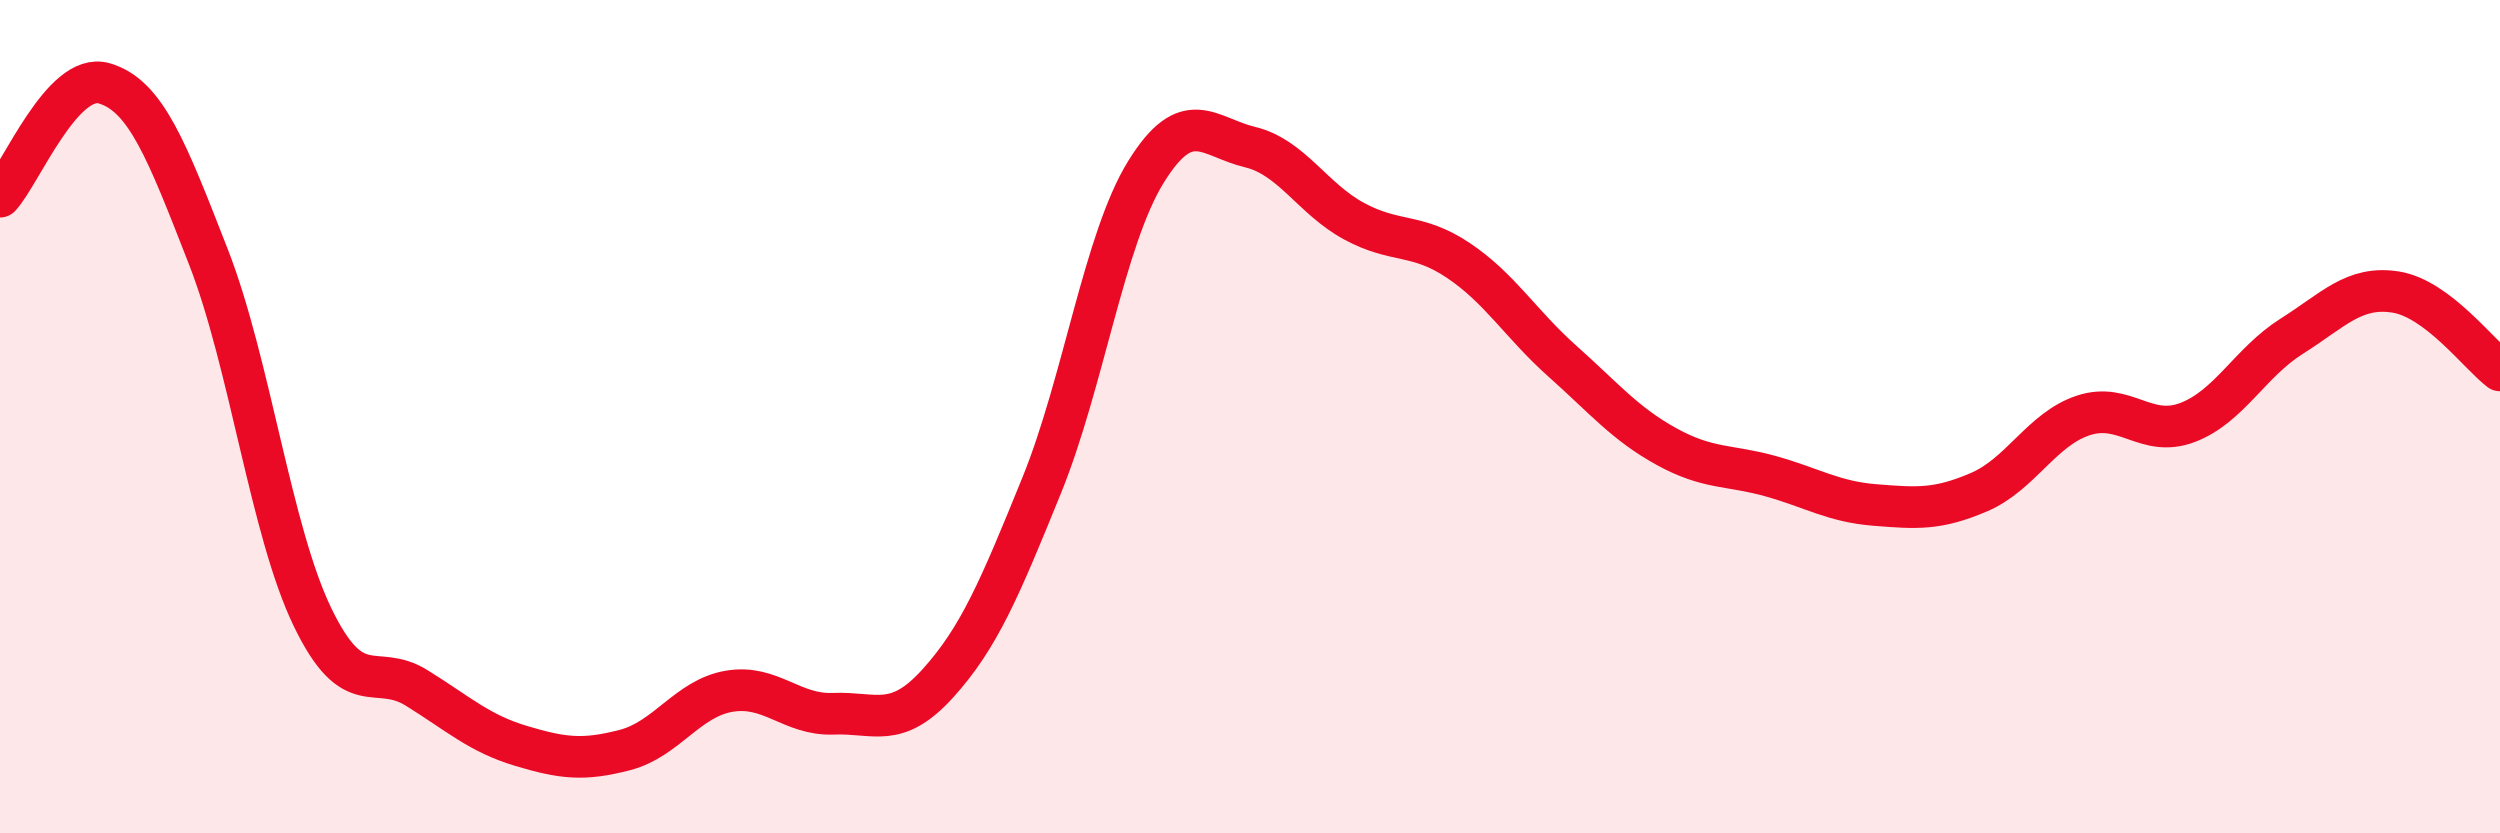 
    <svg width="60" height="20" viewBox="0 0 60 20" xmlns="http://www.w3.org/2000/svg">
      <path
        d="M 0,4.72 C 0.5,4.18 1.5,1.71 2.5,2 C 3.5,2.29 4,3.6 5,6.16 C 6,8.72 6.5,12.74 7.5,14.81 C 8.5,16.88 9,15.89 10,16.51 C 11,17.13 11.5,17.6 12.5,17.9 C 13.5,18.2 14,18.26 15,18 C 16,17.74 16.5,16.76 17.5,16.59 C 18.5,16.42 19,17.17 20,17.13 C 21,17.09 21.5,17.51 22.5,16.41 C 23.5,15.31 24,14.11 25,11.65 C 26,9.19 26.5,5.75 27.5,4.13 C 28.5,2.51 29,3.29 30,3.53 C 31,3.77 31.5,4.77 32.5,5.31 C 33.5,5.85 34,5.58 35,6.25 C 36,6.92 36.5,7.78 37.5,8.67 C 38.5,9.56 39,10.17 40,10.72 C 41,11.27 41.5,11.15 42.5,11.43 C 43.5,11.71 44,12.04 45,12.12 C 46,12.2 46.5,12.24 47.5,11.81 C 48.5,11.38 49,10.3 50,9.97 C 51,9.64 51.5,10.52 52.5,10.14 C 53.5,9.76 54,8.7 55,8.07 C 56,7.44 56.5,6.85 57.5,7.01 C 58.5,7.17 59.5,8.51 60,8.89L60 20L0 20Z"
        fill="#EB0A25"
        opacity="0.1"
        stroke-linecap="round"
        stroke-linejoin="round"
      />
      <path
        d="M 0,4.72 C 0.5,4.18 1.5,1.71 2.5,2 C 3.5,2.29 4,3.6 5,6.16 C 6,8.72 6.5,12.74 7.5,14.81 C 8.5,16.88 9,15.89 10,16.51 C 11,17.13 11.5,17.6 12.5,17.9 C 13.5,18.2 14,18.26 15,18 C 16,17.74 16.5,16.76 17.5,16.59 C 18.5,16.42 19,17.17 20,17.13 C 21,17.09 21.5,17.51 22.5,16.41 C 23.5,15.31 24,14.11 25,11.65 C 26,9.19 26.5,5.75 27.5,4.13 C 28.5,2.51 29,3.29 30,3.53 C 31,3.77 31.5,4.77 32.5,5.31 C 33.5,5.85 34,5.58 35,6.25 C 36,6.92 36.5,7.78 37.5,8.67 C 38.5,9.56 39,10.17 40,10.72 C 41,11.27 41.5,11.15 42.5,11.43 C 43.5,11.71 44,12.04 45,12.12 C 46,12.2 46.5,12.24 47.5,11.81 C 48.5,11.38 49,10.3 50,9.97 C 51,9.64 51.5,10.52 52.5,10.14 C 53.5,9.76 54,8.7 55,8.07 C 56,7.44 56.5,6.85 57.5,7.01 C 58.5,7.17 59.5,8.51 60,8.89"
        stroke="#EB0A25"
        stroke-width="1"
        fill="none"
        stroke-linecap="round"
        stroke-linejoin="round"
      />
    </svg>
  